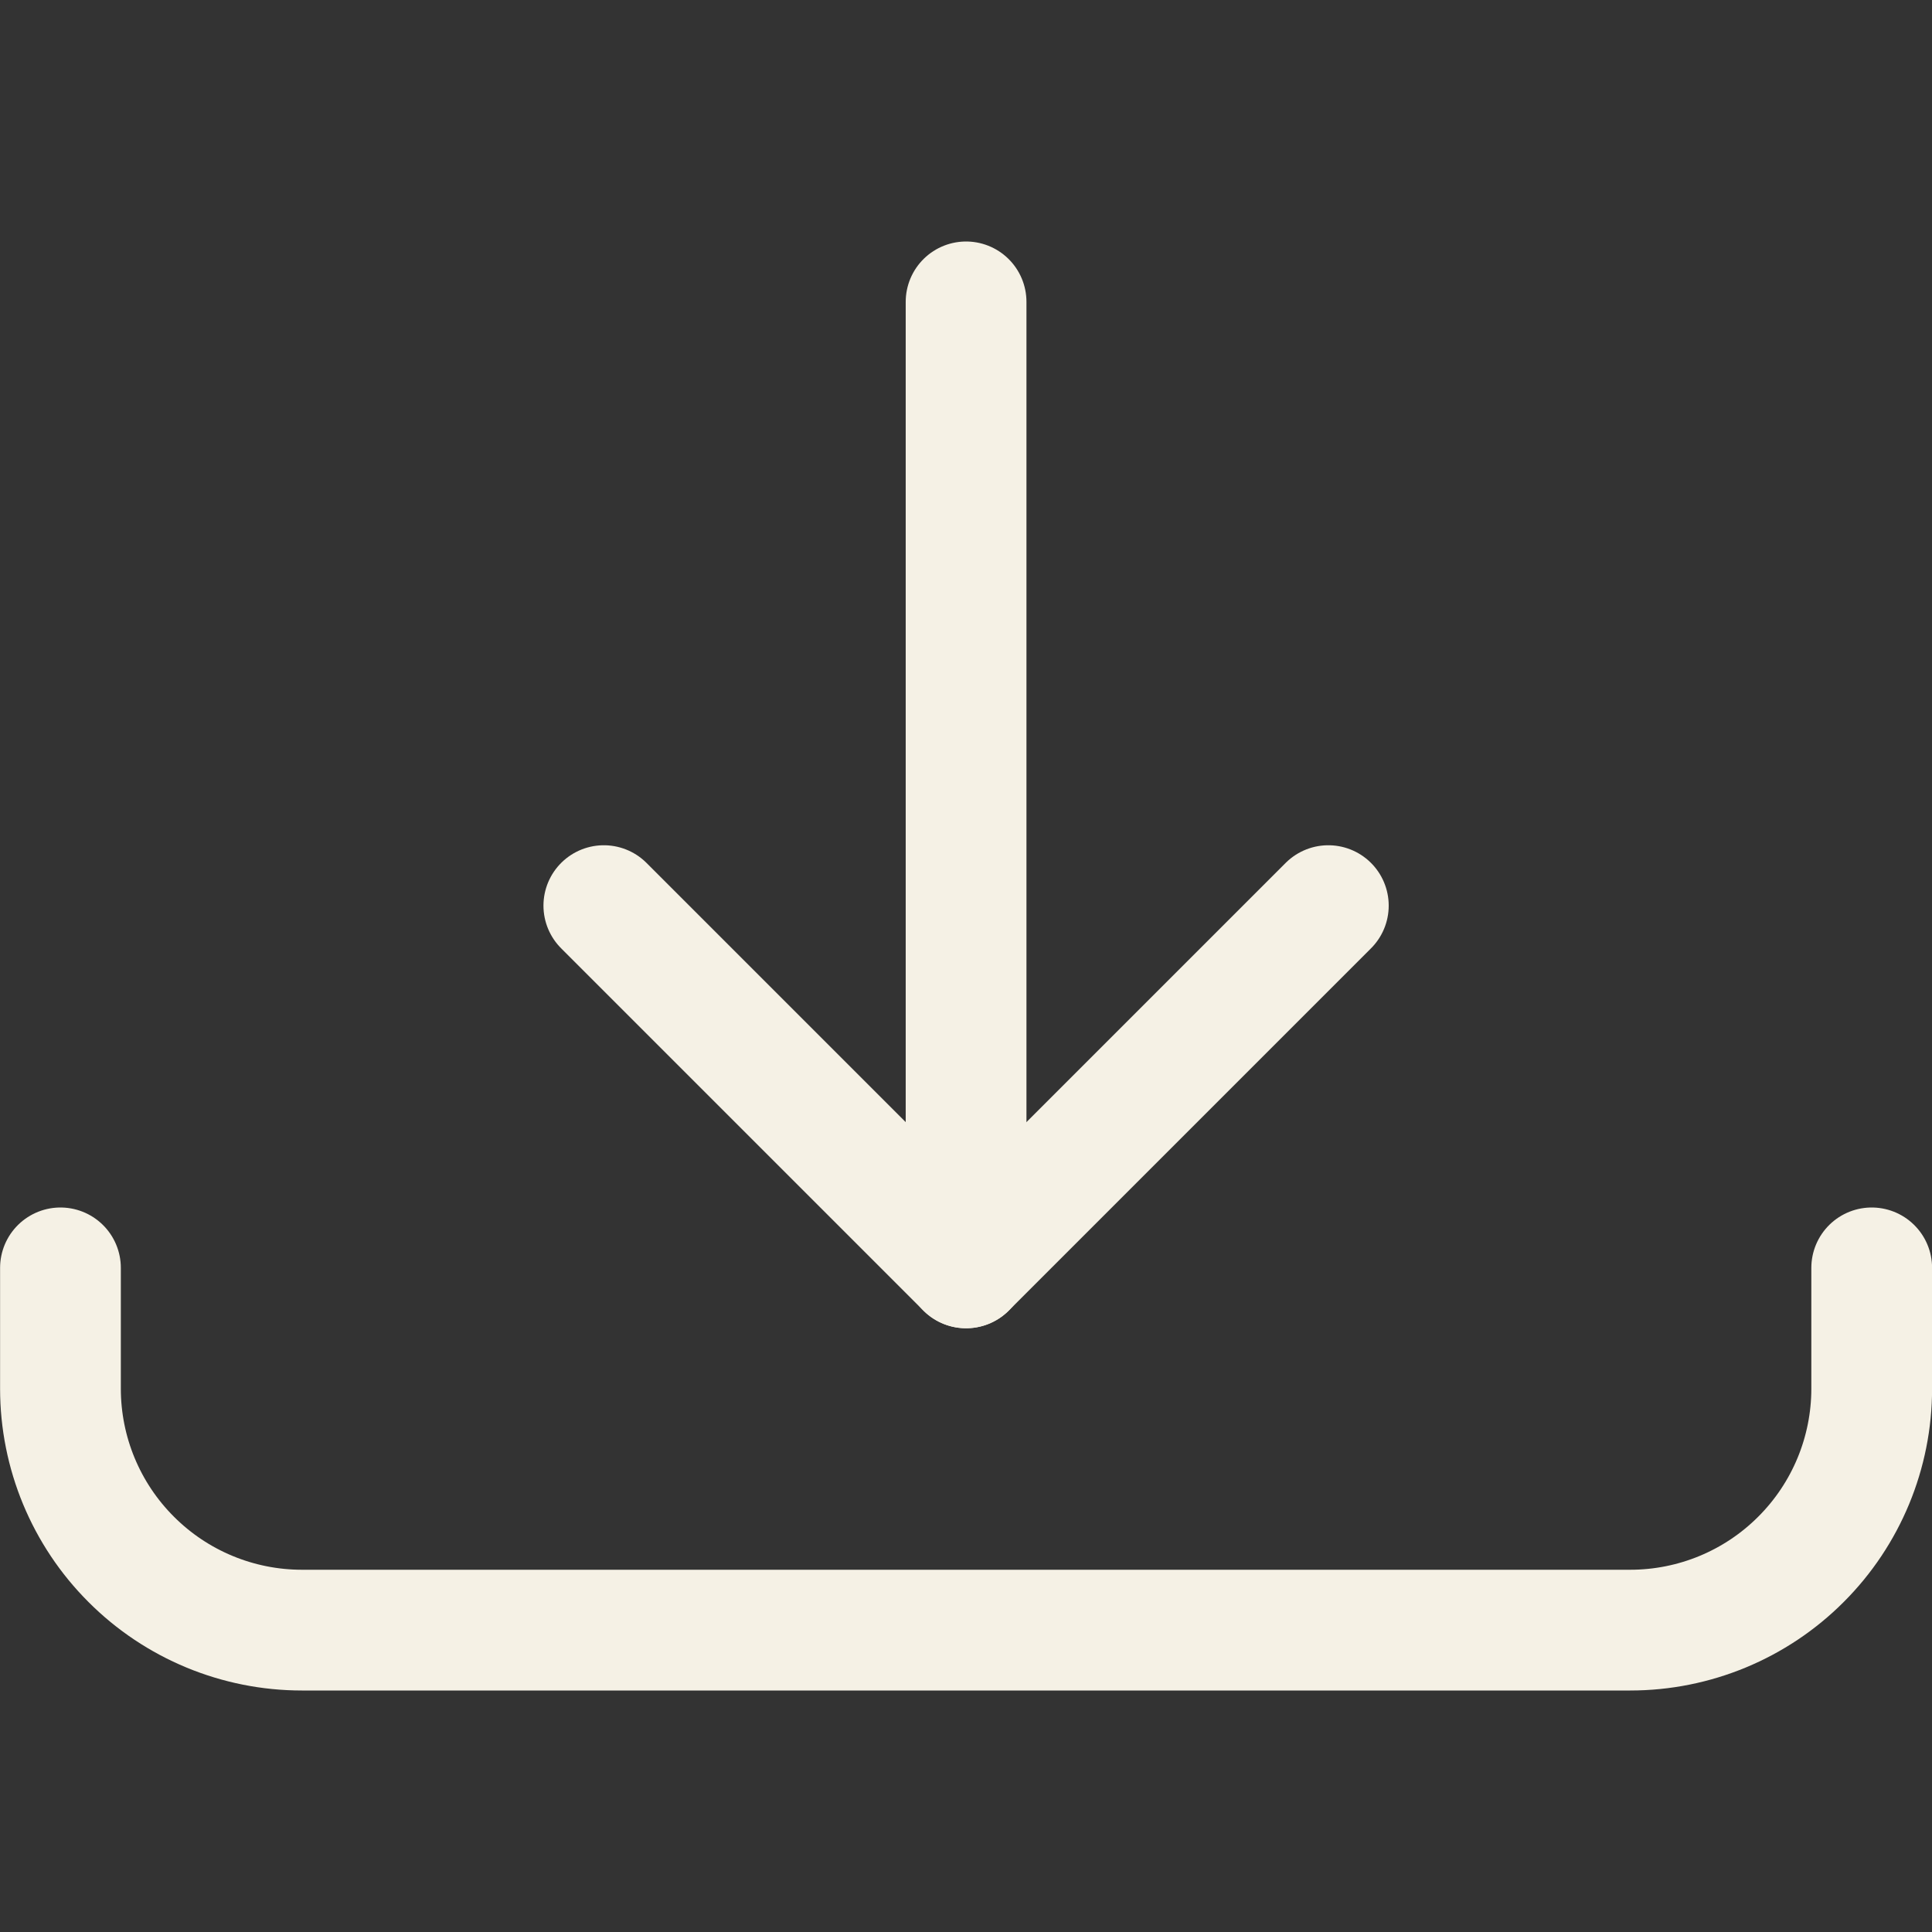 <svg width="24" height="24" viewBox="0 0 24 24" fill="none" xmlns="http://www.w3.org/2000/svg">
<rect x="0" y="0" width="24" height="24" fill="#333333" stroke="none"/>
<path d="M12.001 3.75V15.75" stroke="#F5F1E5" stroke-width="1.5" stroke-linecap="round" stroke-linejoin="round"/>
<path d="M7.501 11.25L12.001 15.75L16.501 11.25" stroke="#F5F1E5" stroke-width="1.5" stroke-linecap="round" stroke-linejoin="round"/>
<path d="M23.251 15.75V17.25C23.251 18.046 22.935 18.809 22.372 19.371C21.81 19.934 21.047 20.25 20.251 20.25H3.751C2.955 20.25 2.192 19.934 1.63 19.371C1.067 18.809 0.751 18.046 0.751 17.25V15.75" stroke="#F5F1E5" stroke-width="1.5" stroke-linecap="round" stroke-linejoin="round"/>
</svg>
